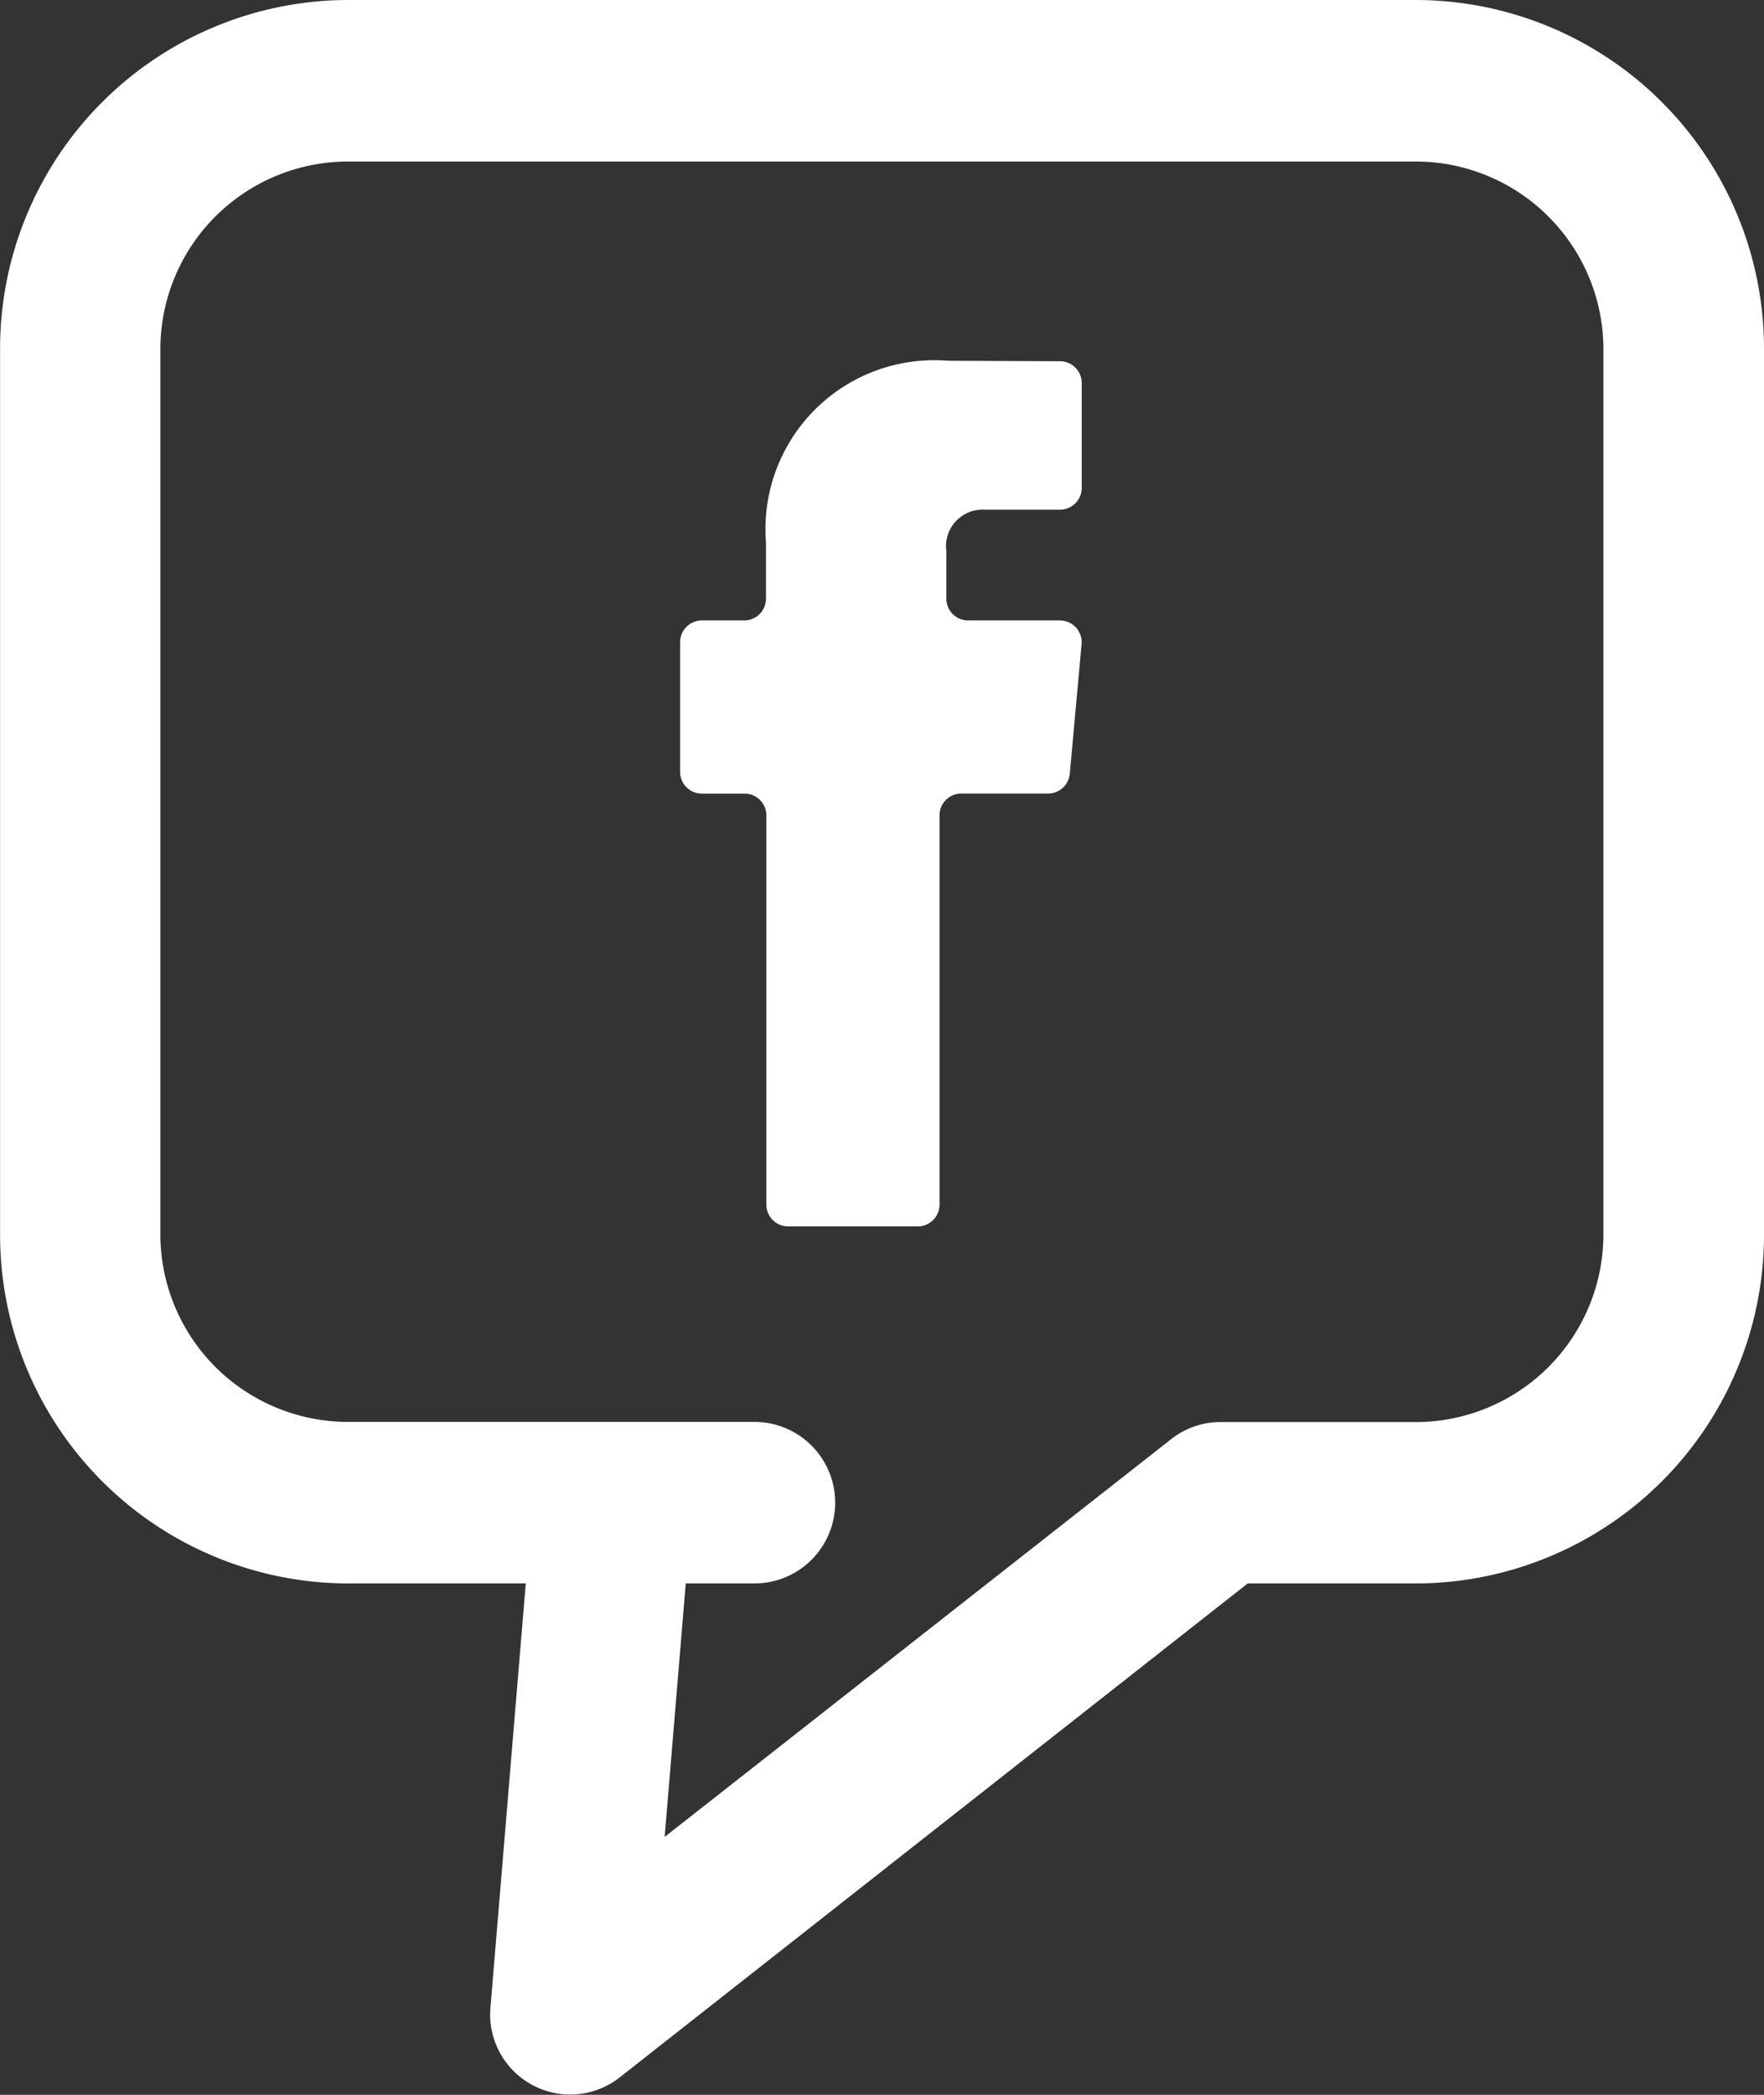 <svg xmlns="http://www.w3.org/2000/svg" width="22.737" height="27" viewBox="0 0 22.737 27">
  <rect x="0" y="0" width="22.737" height="27" fill="#333333" stroke="none"/>
  <g id="facebook-2" transform="translate(0)">
    <g id="Gruppe_317" data-name="Gruppe 317" transform="translate(0)">
      <g id="Gruppe_316" data-name="Gruppe 316">
        <path id="Pfad_1110" data-name="Pfad 1110" d="M56.5,0H42.7a4.494,4.494,0,0,0-4.466,4.511V15.9A4.494,4.494,0,0,0,42.7,20.409h2.31l-.455,5.462a1.032,1.032,0,0,0,1.66.909l8.1-6.371H56.5A4.494,4.494,0,0,0,60.97,15.9V4.511A4.494,4.494,0,0,0,56.5,0Zm2.4,15.9a2.42,2.42,0,0,1-2.4,2.429H53.962a1.024,1.024,0,0,0-.633.22L46.8,23.676l.272-3.267h.885a1.041,1.041,0,0,0,0-2.082H42.7a2.42,2.42,0,0,1-2.4-2.429V4.511a2.42,2.42,0,0,1,2.4-2.429H56.5a2.42,2.42,0,0,1,2.4,2.429Z" transform="translate(-38.233)" fill="#fff"/>
        <path id="Pfad_1111" data-name="Pfad 1111" d="M212.067,92.208h-1.185a.281.281,0,0,1-.281-.281v-.611h0a.472.472,0,0,1,.493-.536h.971a.281.281,0,0,0,.281-.281V89.148a.281.281,0,0,0-.279-.281l-1.444-.006a2.176,2.176,0,0,0-2.347,2.338v.728a.281.281,0,0,1-.281.281h-.545a.281.281,0,0,0-.281.281v1.67a.281.281,0,0,0,.281.281H208a.281.281,0,0,1,.281.281v5.016a.281.281,0,0,0,.281.281h1.67a.281.281,0,0,0,.281-.281V94.72a.281.281,0,0,1,.281-.281h1.119a.281.281,0,0,0,.279-.255l.152-1.67A.281.281,0,0,0,212.067,92.208Z" transform="translate(-198.403 -84.211)" fill="#fff"/>
      </g>
    </g>
  </g>
</svg>
